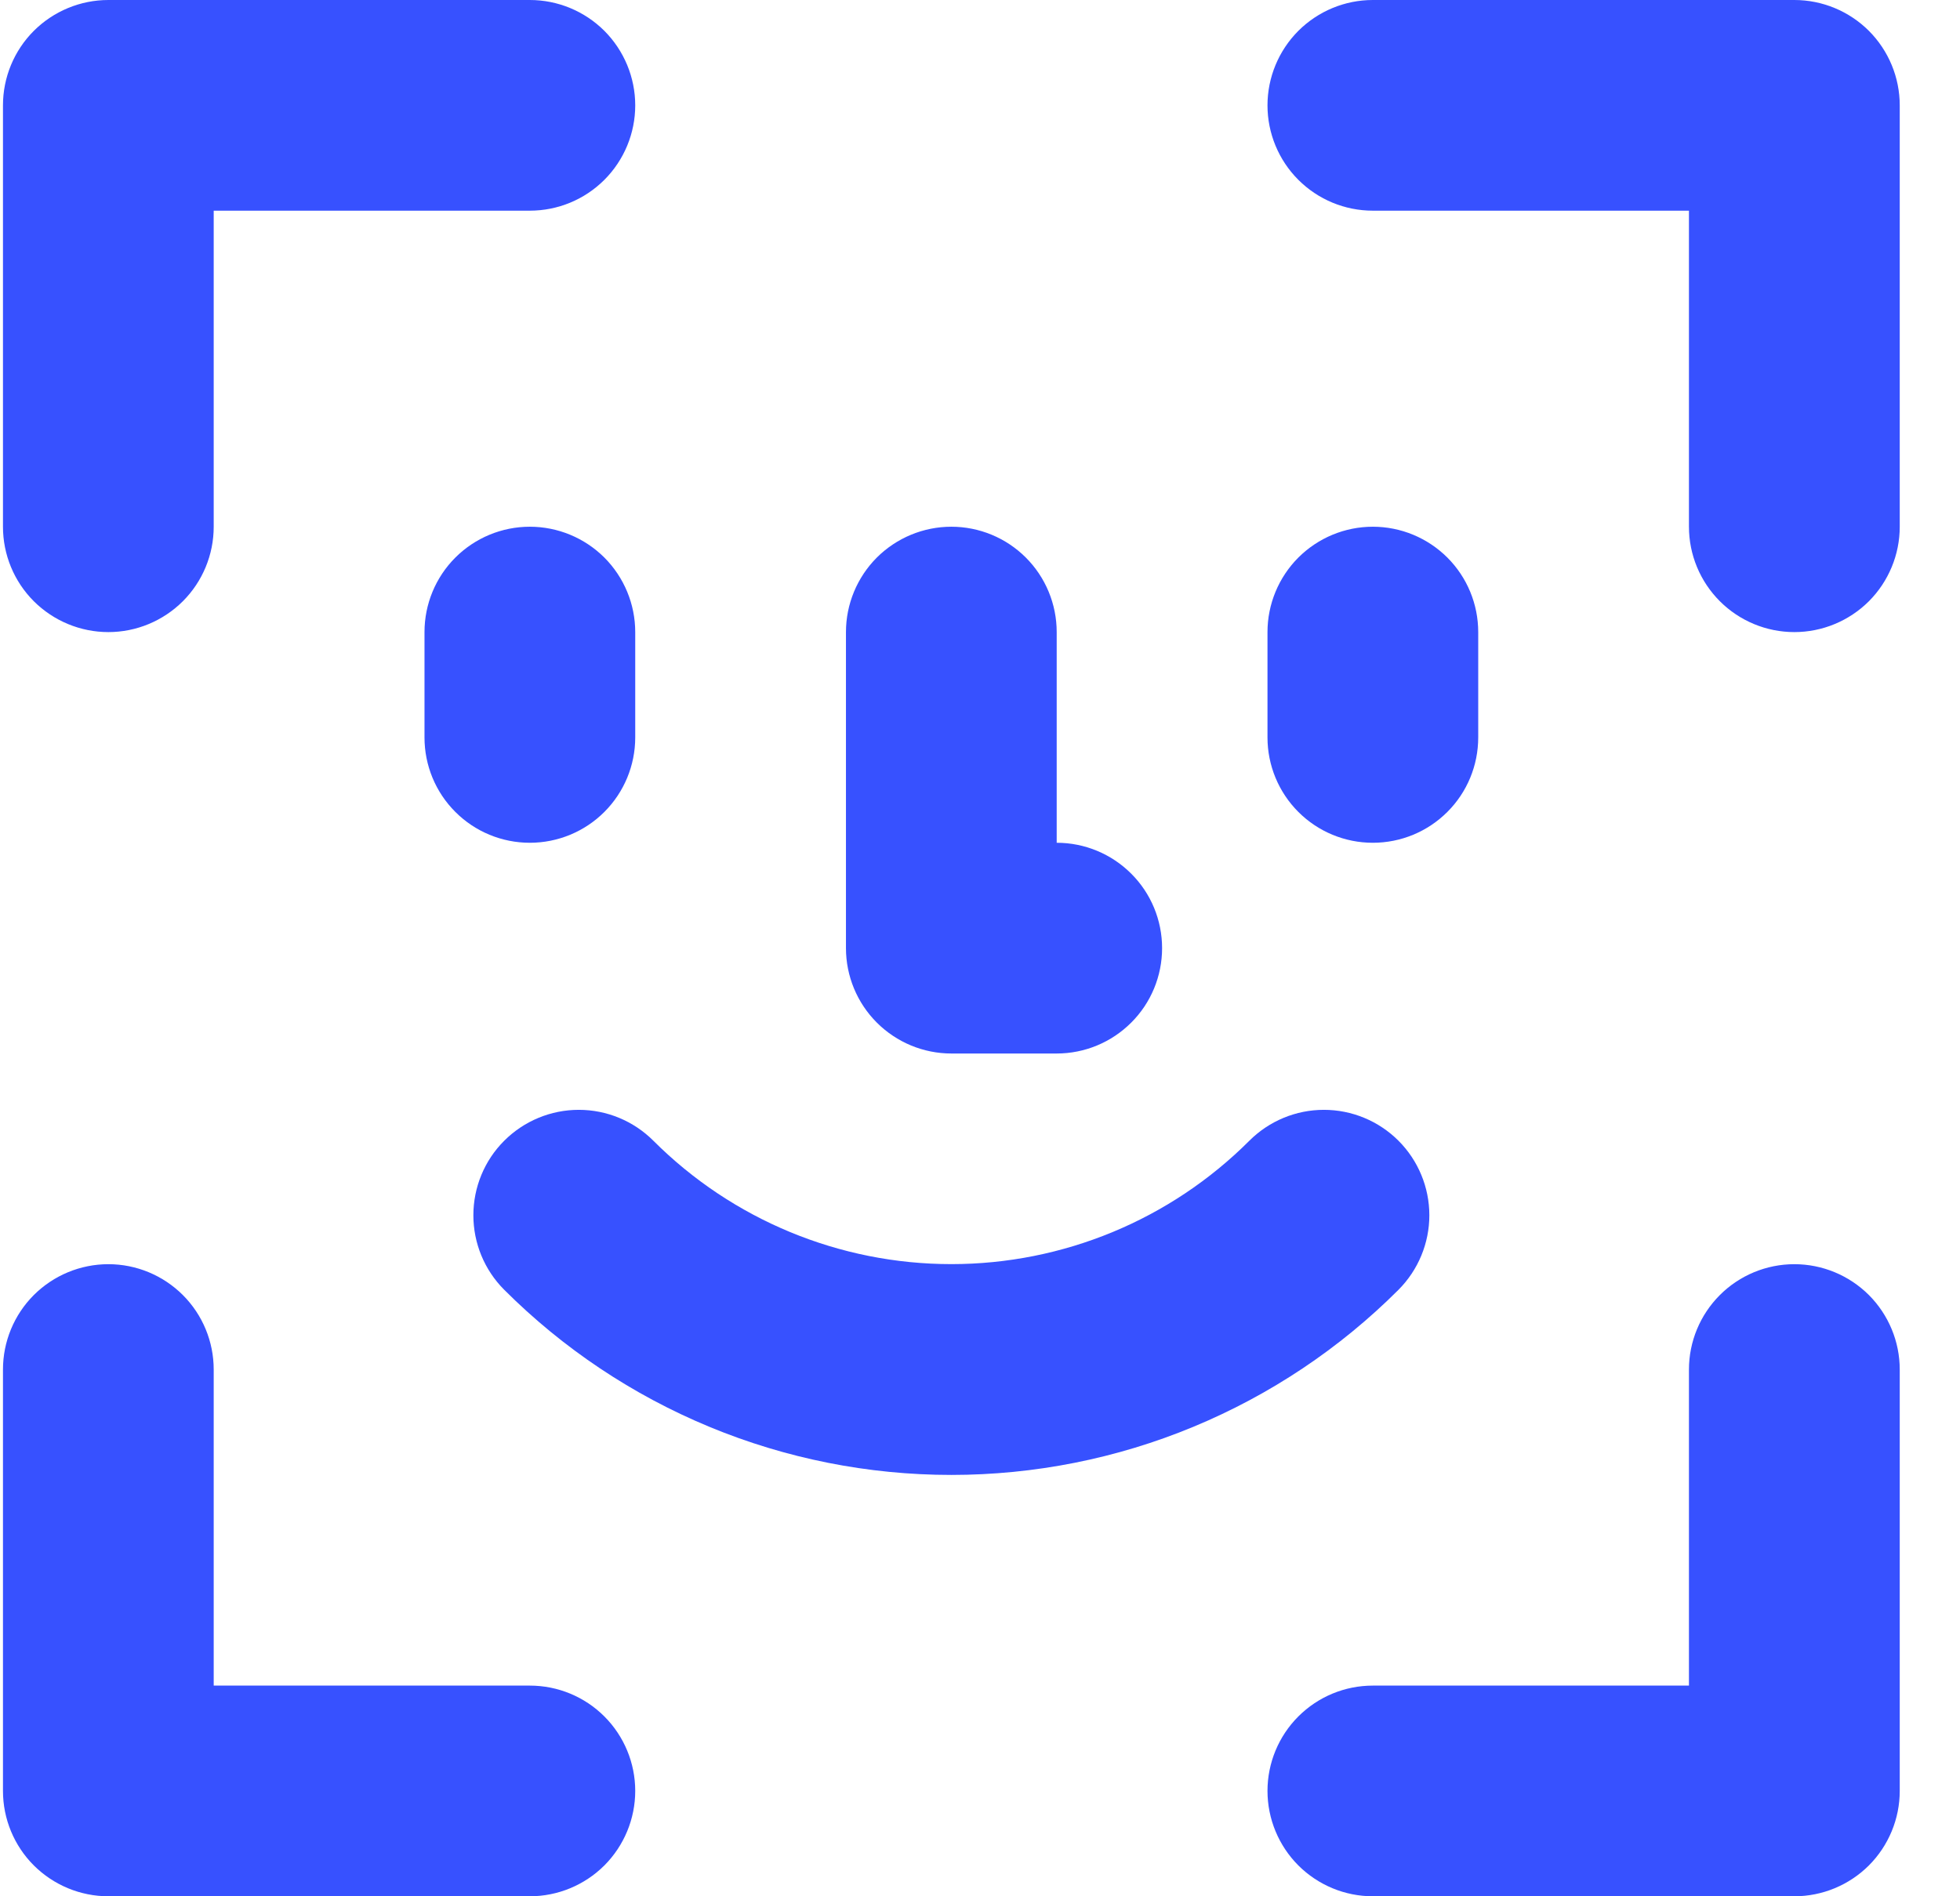<svg width="31" height="30" viewBox="0 0 31 30" fill="none" xmlns="http://www.w3.org/2000/svg">
<path d="M26.713 3.333H21.713C21.271 3.333 20.848 3.158 20.535 2.845C20.223 2.533 20.047 2.109 20.047 1.667C20.047 1.225 20.223 0.801 20.535 0.488C20.848 0.176 21.271 0 21.713 0H28.38C28.822 0 29.246 0.176 29.559 0.488C29.871 0.801 30.047 1.225 30.047 1.667V8.333C30.047 8.775 29.871 9.199 29.559 9.512C29.246 9.824 28.822 10 28.38 10C27.938 10 27.514 9.824 27.202 9.512C26.889 9.199 26.713 8.775 26.713 8.333V3.333ZM3.38 3.333V8.333C3.38 8.775 3.205 9.199 2.892 9.512C2.579 9.824 2.156 10 1.714 10C1.272 10 0.848 9.824 0.535 9.512C0.222 9.199 0.047 8.775 0.047 8.333V1.667C0.047 1.225 0.222 0.801 0.535 0.488C0.848 0.176 1.272 0 1.714 0H8.38C8.822 0 9.246 0.176 9.559 0.488C9.871 0.801 10.047 1.225 10.047 1.667C10.047 2.109 9.871 2.533 9.559 2.845C9.246 3.158 8.822 3.333 8.38 3.333H3.38ZM26.713 26.667V21.667C26.713 21.225 26.889 20.801 27.202 20.488C27.514 20.176 27.938 20 28.38 20C28.822 20 29.246 20.176 29.559 20.488C29.871 20.801 30.047 21.225 30.047 21.667V28.333C30.047 28.775 29.871 29.199 29.559 29.512C29.246 29.824 28.822 30 28.38 30H21.713C21.271 30 20.848 29.824 20.535 29.512C20.223 29.199 20.047 28.775 20.047 28.333C20.047 27.891 20.223 27.467 20.535 27.155C20.848 26.842 21.271 26.667 21.713 26.667H26.713ZM3.38 26.667H8.38C8.822 26.667 9.246 26.842 9.559 27.155C9.871 27.467 10.047 27.891 10.047 28.333C10.047 28.775 9.871 29.199 9.559 29.512C9.246 29.824 8.822 30 8.38 30H1.714C1.272 30 0.848 29.824 0.535 29.512C0.222 29.199 0.047 28.775 0.047 28.333V21.667C0.047 21.225 0.222 20.801 0.535 20.488C0.848 20.176 1.272 20 1.714 20C2.156 20 2.579 20.176 2.892 20.488C3.205 20.801 3.38 21.225 3.38 21.667V26.667ZM16.713 13.333C17.156 13.333 17.579 13.509 17.892 13.822C18.205 14.134 18.38 14.558 18.38 15C18.38 15.442 18.205 15.866 17.892 16.178C17.579 16.491 17.156 16.667 16.713 16.667H15.047C14.605 16.667 14.181 16.491 13.868 16.178C13.556 15.866 13.38 15.442 13.38 15V10C13.38 9.558 13.556 9.134 13.868 8.821C14.181 8.509 14.605 8.333 15.047 8.333C15.489 8.333 15.913 8.509 16.225 8.821C16.538 9.134 16.713 9.558 16.713 10V13.333ZM19.76 18.047C20.073 17.734 20.497 17.558 20.939 17.558C21.382 17.558 21.806 17.734 22.119 18.047C22.431 18.359 22.607 18.784 22.607 19.226C22.607 19.668 22.431 20.092 22.119 20.405C21.19 21.334 20.087 22.07 18.874 22.573C17.661 23.076 16.36 23.334 15.047 23.334C13.733 23.334 12.433 23.076 11.22 22.573C10.006 22.07 8.904 21.334 7.975 20.405C7.662 20.092 7.487 19.668 7.487 19.226C7.487 18.784 7.662 18.359 7.975 18.047C8.288 17.734 8.712 17.558 9.154 17.558C9.597 17.558 10.021 17.734 10.334 18.047C11.584 19.297 13.279 19.999 15.047 19.999C16.815 19.999 18.51 19.297 19.76 18.047ZM20.047 10C20.047 9.558 20.223 9.134 20.535 8.821C20.848 8.509 21.271 8.333 21.713 8.333C22.156 8.333 22.579 8.509 22.892 8.821C23.205 9.134 23.38 9.558 23.38 10V11.667C23.38 12.109 23.205 12.533 22.892 12.845C22.579 13.158 22.156 13.333 21.713 13.333C21.271 13.333 20.848 13.158 20.535 12.845C20.223 12.533 20.047 12.109 20.047 11.667V10ZM6.714 10C6.714 9.558 6.889 9.134 7.202 8.821C7.514 8.509 7.938 8.333 8.38 8.333C8.822 8.333 9.246 8.509 9.559 8.821C9.871 9.134 10.047 9.558 10.047 10V11.667C10.047 12.109 9.871 12.533 9.559 12.845C9.246 13.158 8.822 13.333 8.38 13.333C7.938 13.333 7.514 13.158 7.202 12.845C6.889 12.533 6.714 12.109 6.714 11.667V10Z" fill="#3751FF"/>
</svg>
